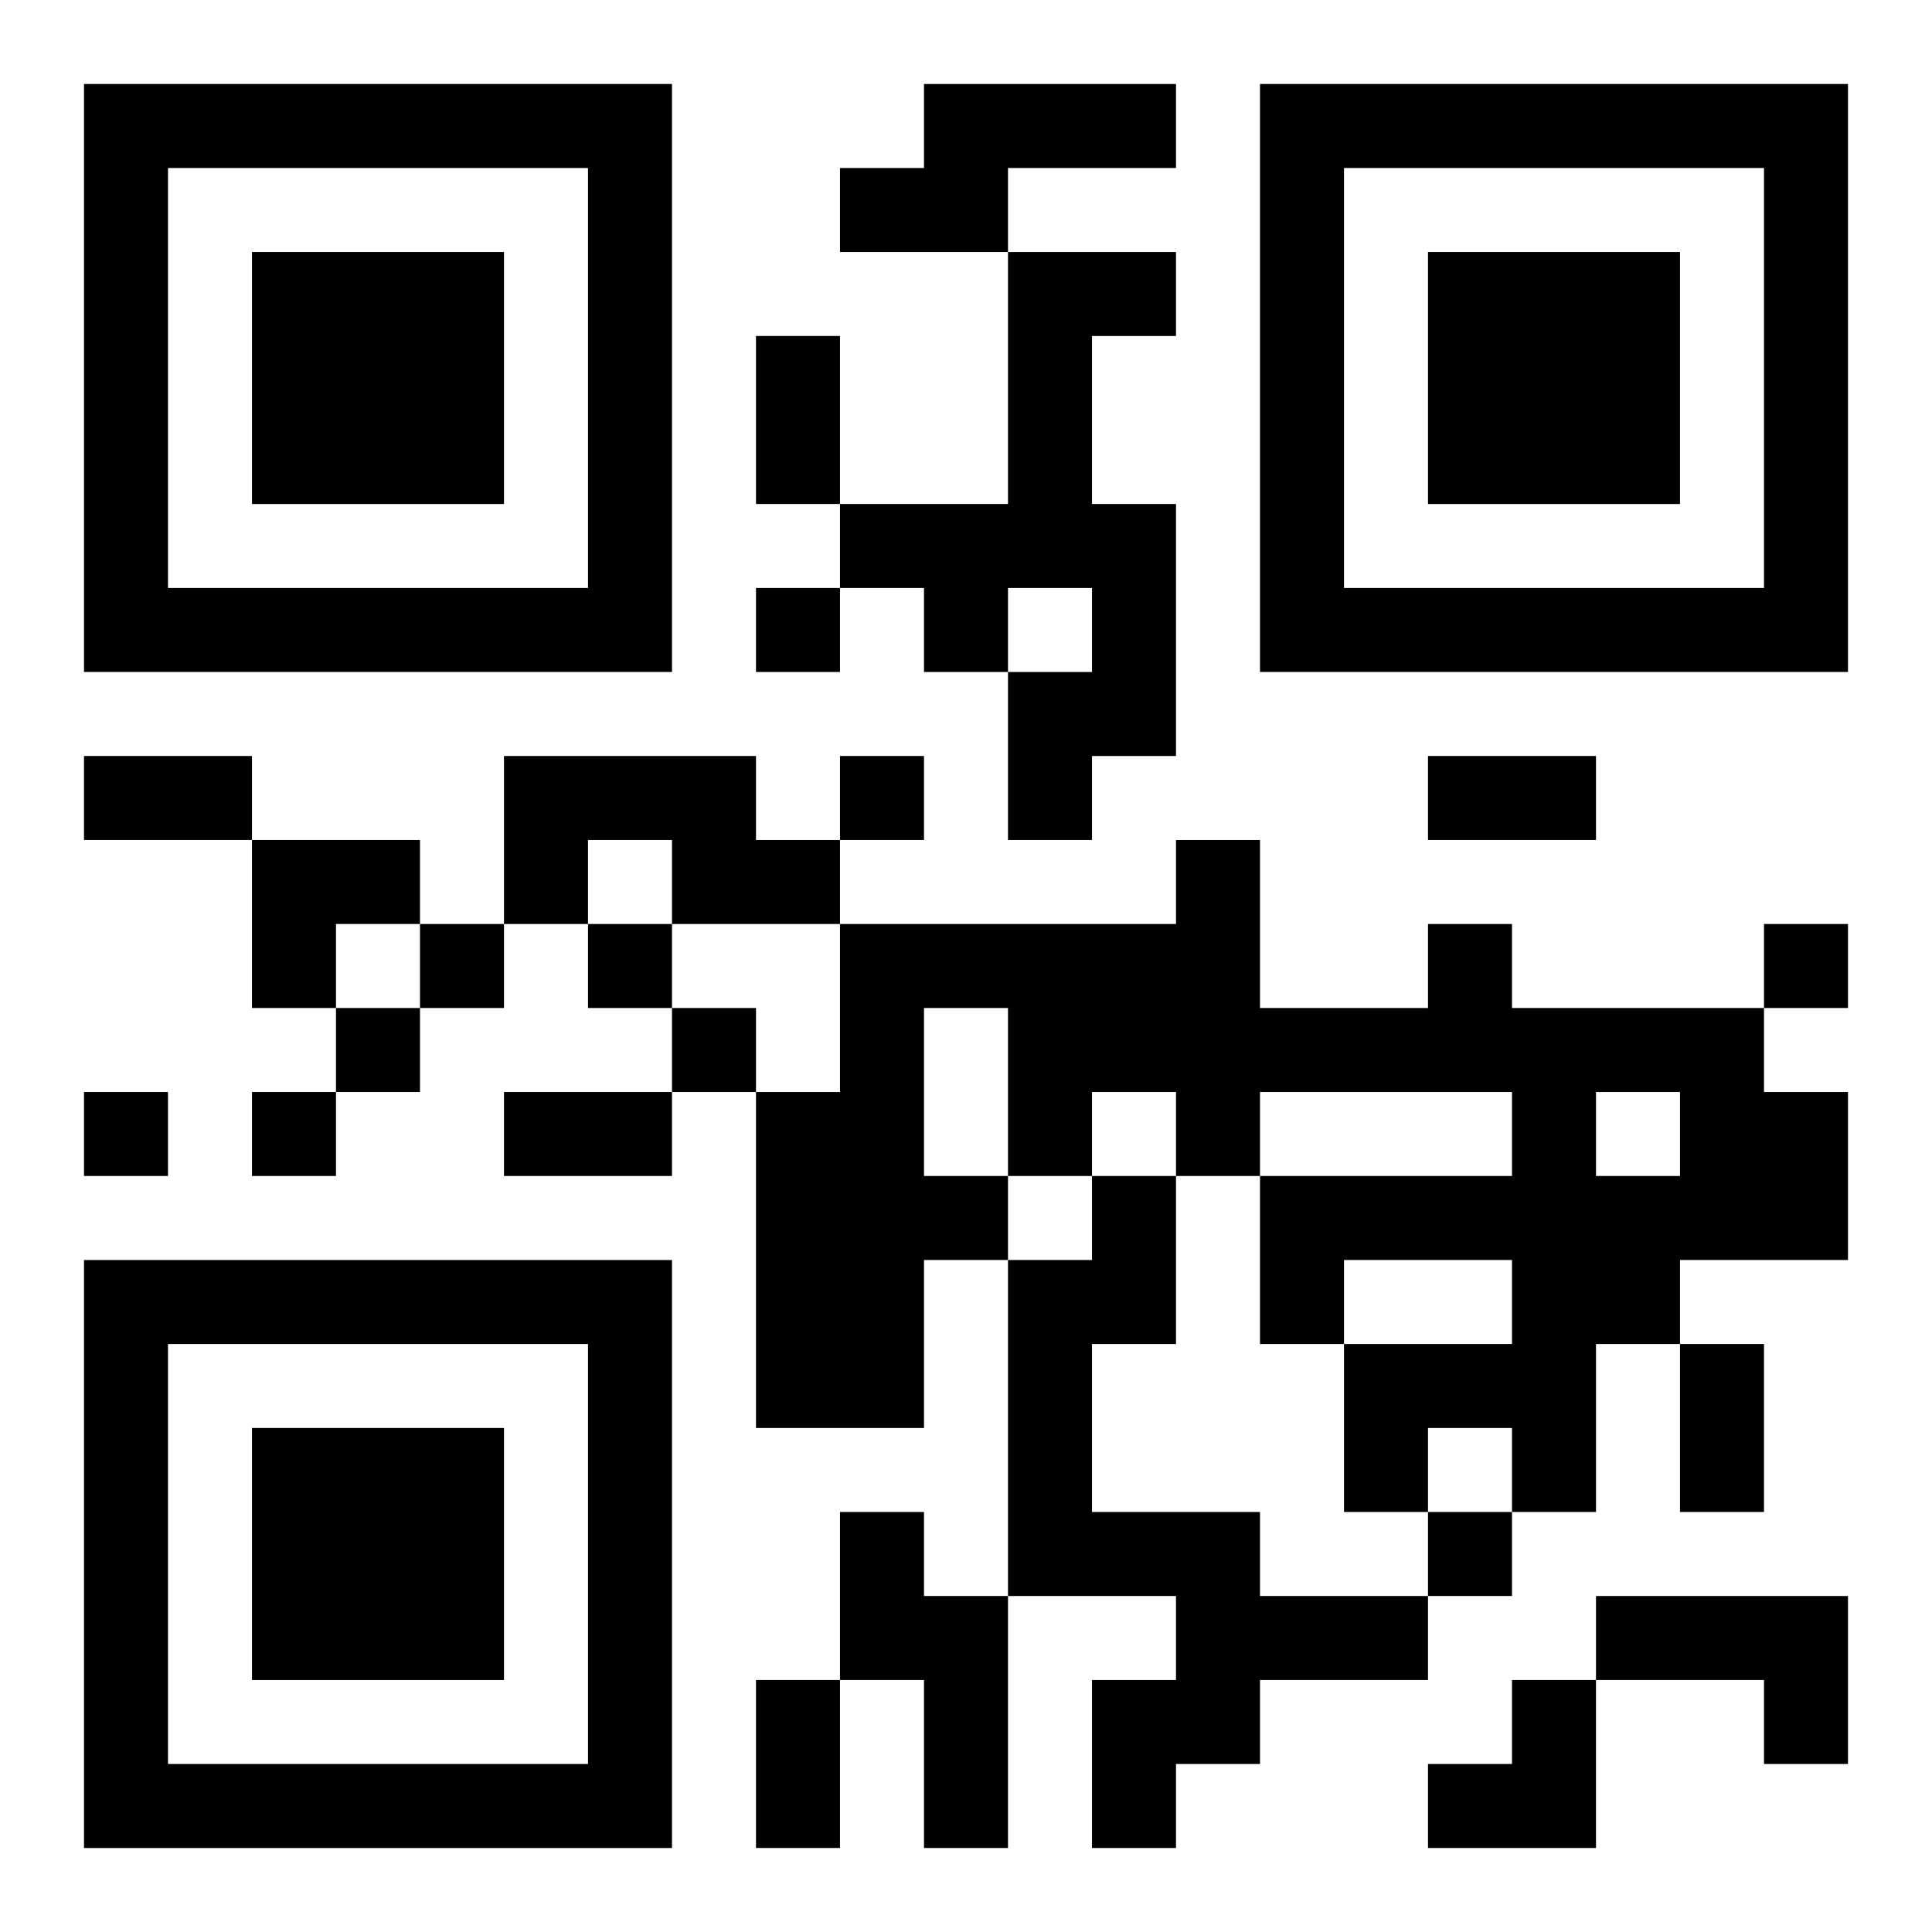 <?xml version="1.0" encoding="UTF-8"?>
<svg width="250" height="250" baseProfile="full" version="1.1" viewBox="-1 -1 23 23" xmlns="http://www.w3.org/2000/svg" xmlns:xlink="http://www.w3.org/1999/xlink"><symbol id="a"><path d="m0 7v7h7v-7h-7zm1 1h5v5h-5v-5zm1 1v3h3v-3h-3z"/></symbol><use y="-7" xlink:href="#a"/><use y="7" xlink:href="#a"/><use x="14" y="-7" xlink:href="#a"/><path d="m10 0h3v1h-2v1h-2v-1h1v-1m1 2h2v1h-1v2h1v3h-1v1h-1v-2h1v-1h-1v1h-1v-1h-1v-1h2v-3m-6 6h3v1h1v1h-2v-1h-1v1h-1v-2m11 2h1v1h3v1h1v2h-2v1h-1v2h-1v-1h-1v1h-1v-2h2v-1h-2v1h-1v-2h3v-1h-3v1h-1v-1h-1v1h-1v1h-1v2h-2v-4h1v-2h4v-1h1v2h2v-1m-6 1v2h1v-2h-1m8 1v1h1v-1h-1m-6 1h1v2h-1v2h2v1h2v1h-2v1h-1v1h-1v-2h1v-1h-2v-4h1v-1m-3 4h1v1h1v3h-1v-2h-1v-2m9 1h3v2h-1v-1h-2v-1m-10-12v1h1v-1h-1m1 2v1h1v-1h-1m-5 2v1h1v-1h-1m2 0v1h1v-1h-1m14 0v1h1v-1h-1m-17 1v1h1v-1h-1m4 0v1h1v-1h-1m-7 1v1h1v-1h-1m2 0v1h1v-1h-1m14 5v1h1v-1h-1m-8-14h1v2h-1v-2m-8 5h2v1h-2v-1m16 0h2v1h-2v-1m-11 4h2v1h-2v-1m14 3h1v2h-1v-2m-11 4h1v2h-1v-2m-6-10h2v1h-1v1h-1zm14 10m1 0h1v2h-2v-1h1z"/></svg>
